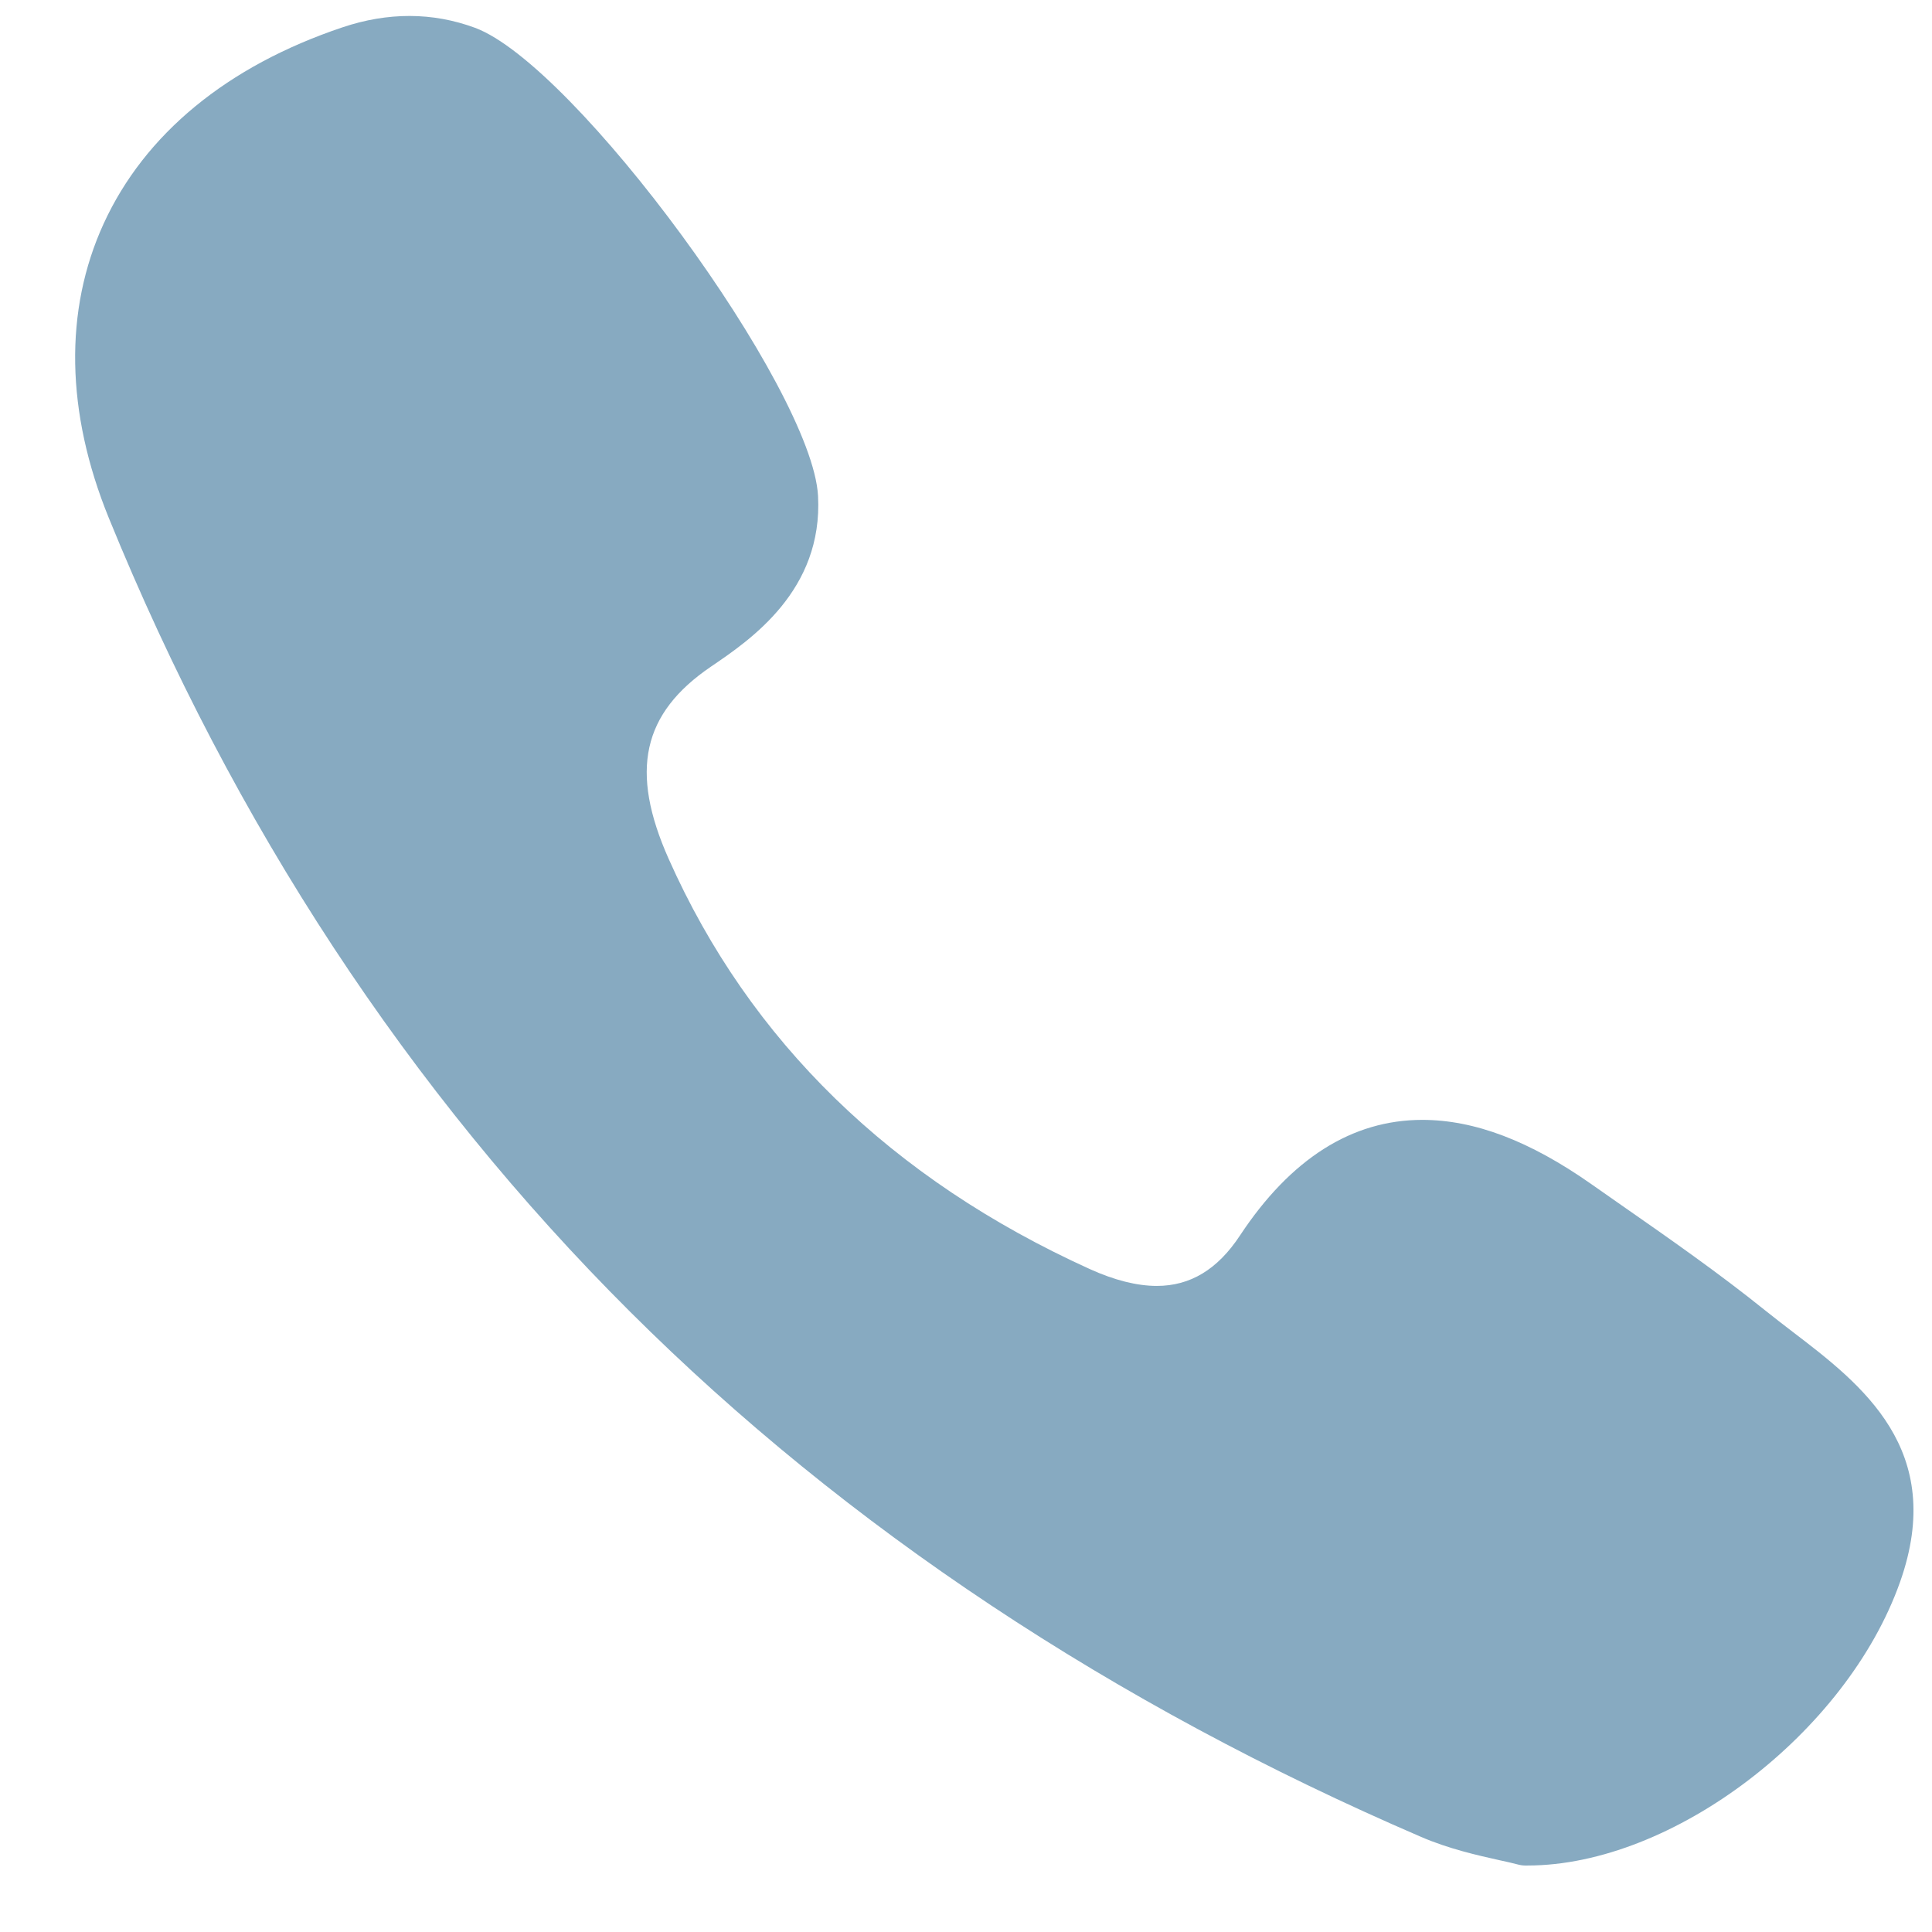 <svg width="17" height="17" viewBox="0 0 17 17" fill="none" xmlns="http://www.w3.org/2000/svg">
<path d="M15.774 11.719C15.694 11.658 15.612 11.594 15.534 11.532C15.124 11.202 14.687 10.897 14.265 10.603C14.177 10.542 14.089 10.48 14.002 10.419C13.461 10.039 12.975 9.854 12.515 9.854C11.896 9.854 11.356 10.197 10.911 10.871C10.714 11.17 10.474 11.315 10.179 11.315C10.005 11.315 9.806 11.265 9.59 11.167C7.844 10.375 6.597 9.161 5.884 7.558C5.539 6.784 5.651 6.277 6.257 5.865C6.602 5.631 7.243 5.196 7.198 4.363C7.146 3.416 5.058 0.568 4.178 0.244C3.805 0.107 3.414 0.106 3.012 0.241C2 0.581 1.274 1.178 0.912 1.968C0.563 2.731 0.578 3.627 0.958 4.559C2.056 7.254 3.599 9.604 5.545 11.543C7.45 13.441 9.792 14.995 12.504 16.163C12.749 16.269 13.005 16.326 13.193 16.368C13.257 16.382 13.312 16.394 13.352 16.405C13.374 16.411 13.397 16.415 13.419 16.415L13.441 16.415C13.441 16.415 13.441 16.415 13.441 16.415C14.717 16.415 16.249 15.249 16.719 13.92C17.131 12.756 16.379 12.181 15.774 11.719Z" fill="#87AAC1"/>
</svg>
